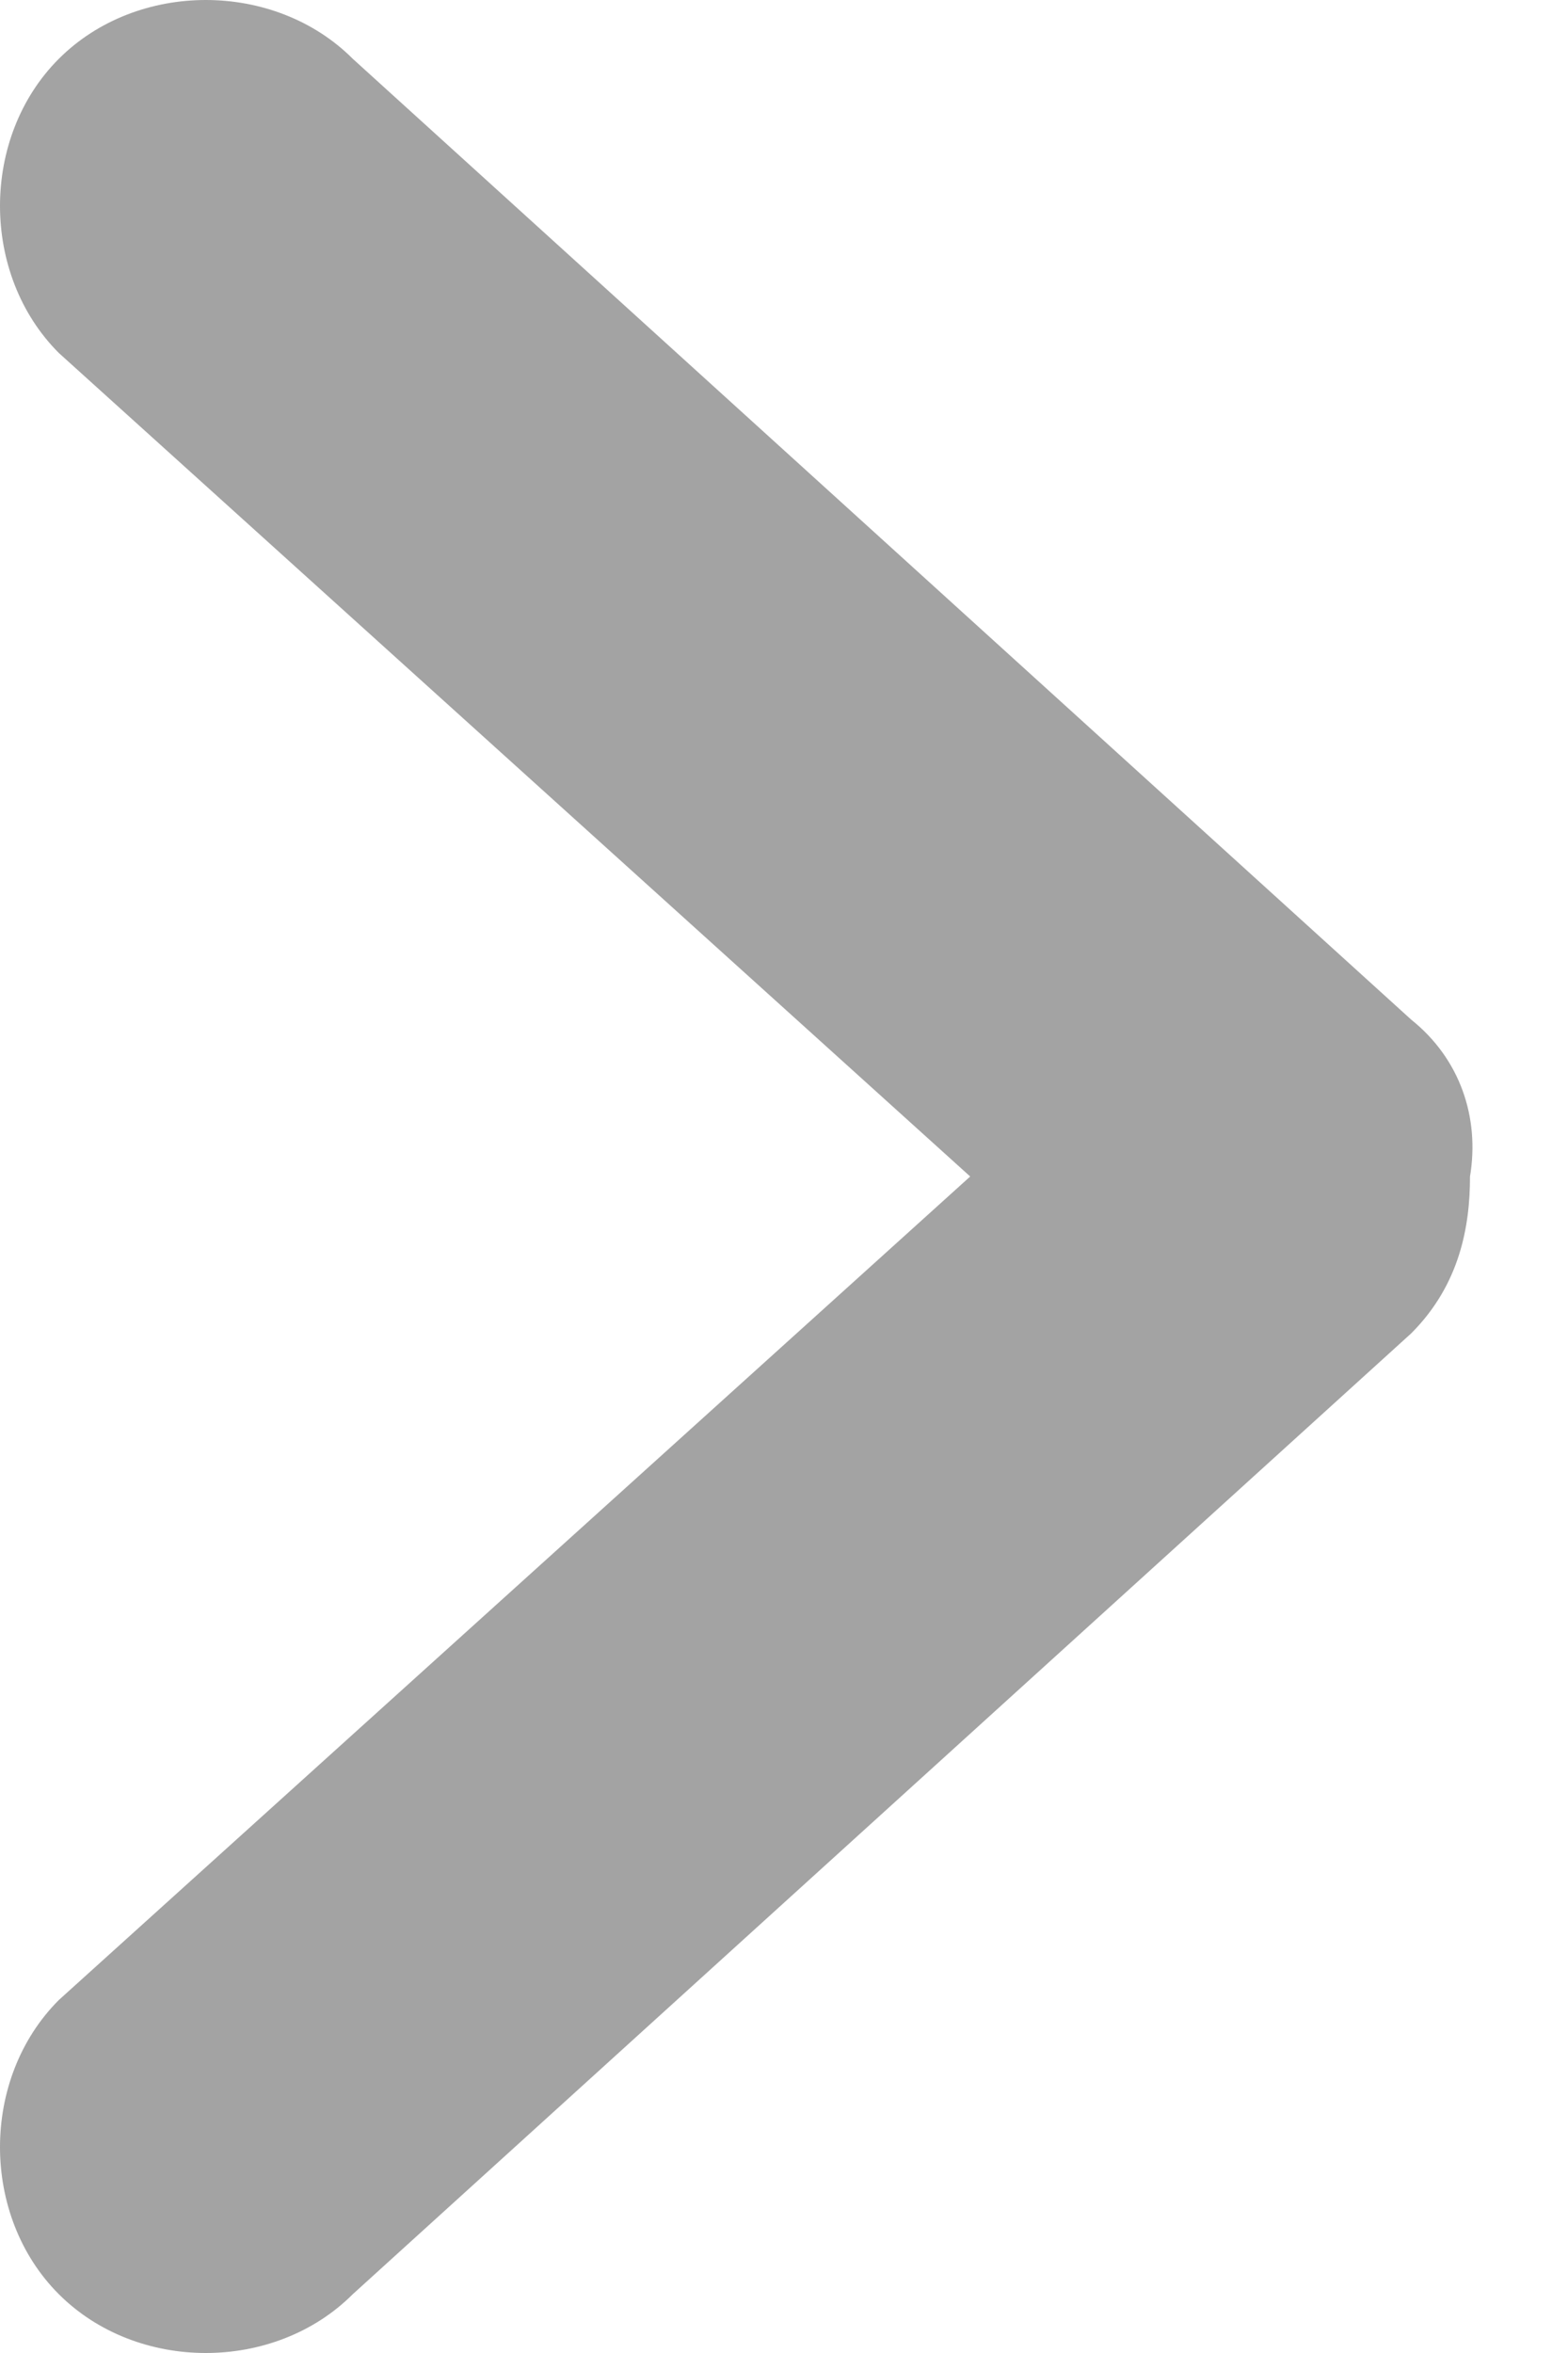 <svg width="16" height="24" viewBox="0 0 16 24" fill="none" xmlns="http://www.w3.org/2000/svg">
<path d="M14.4 10.4L3.6 0.6C2.8 -0.2 1.4 -0.2 0.6 0.6C-0.2 1.4 -0.2 2.8 0.6 3.6L9.9 12L0.6 20.4C-0.2 21.2 -0.2 22.6 0.6 23.4C1.4 24.2 2.8 24.2 3.6 23.4L14.4 13.6C14.9 13.1 15 12.5 15 12C15.1 11.4 14.9 10.8 14.4 10.4Z" fill="#A3A3A3"/>
</svg>
